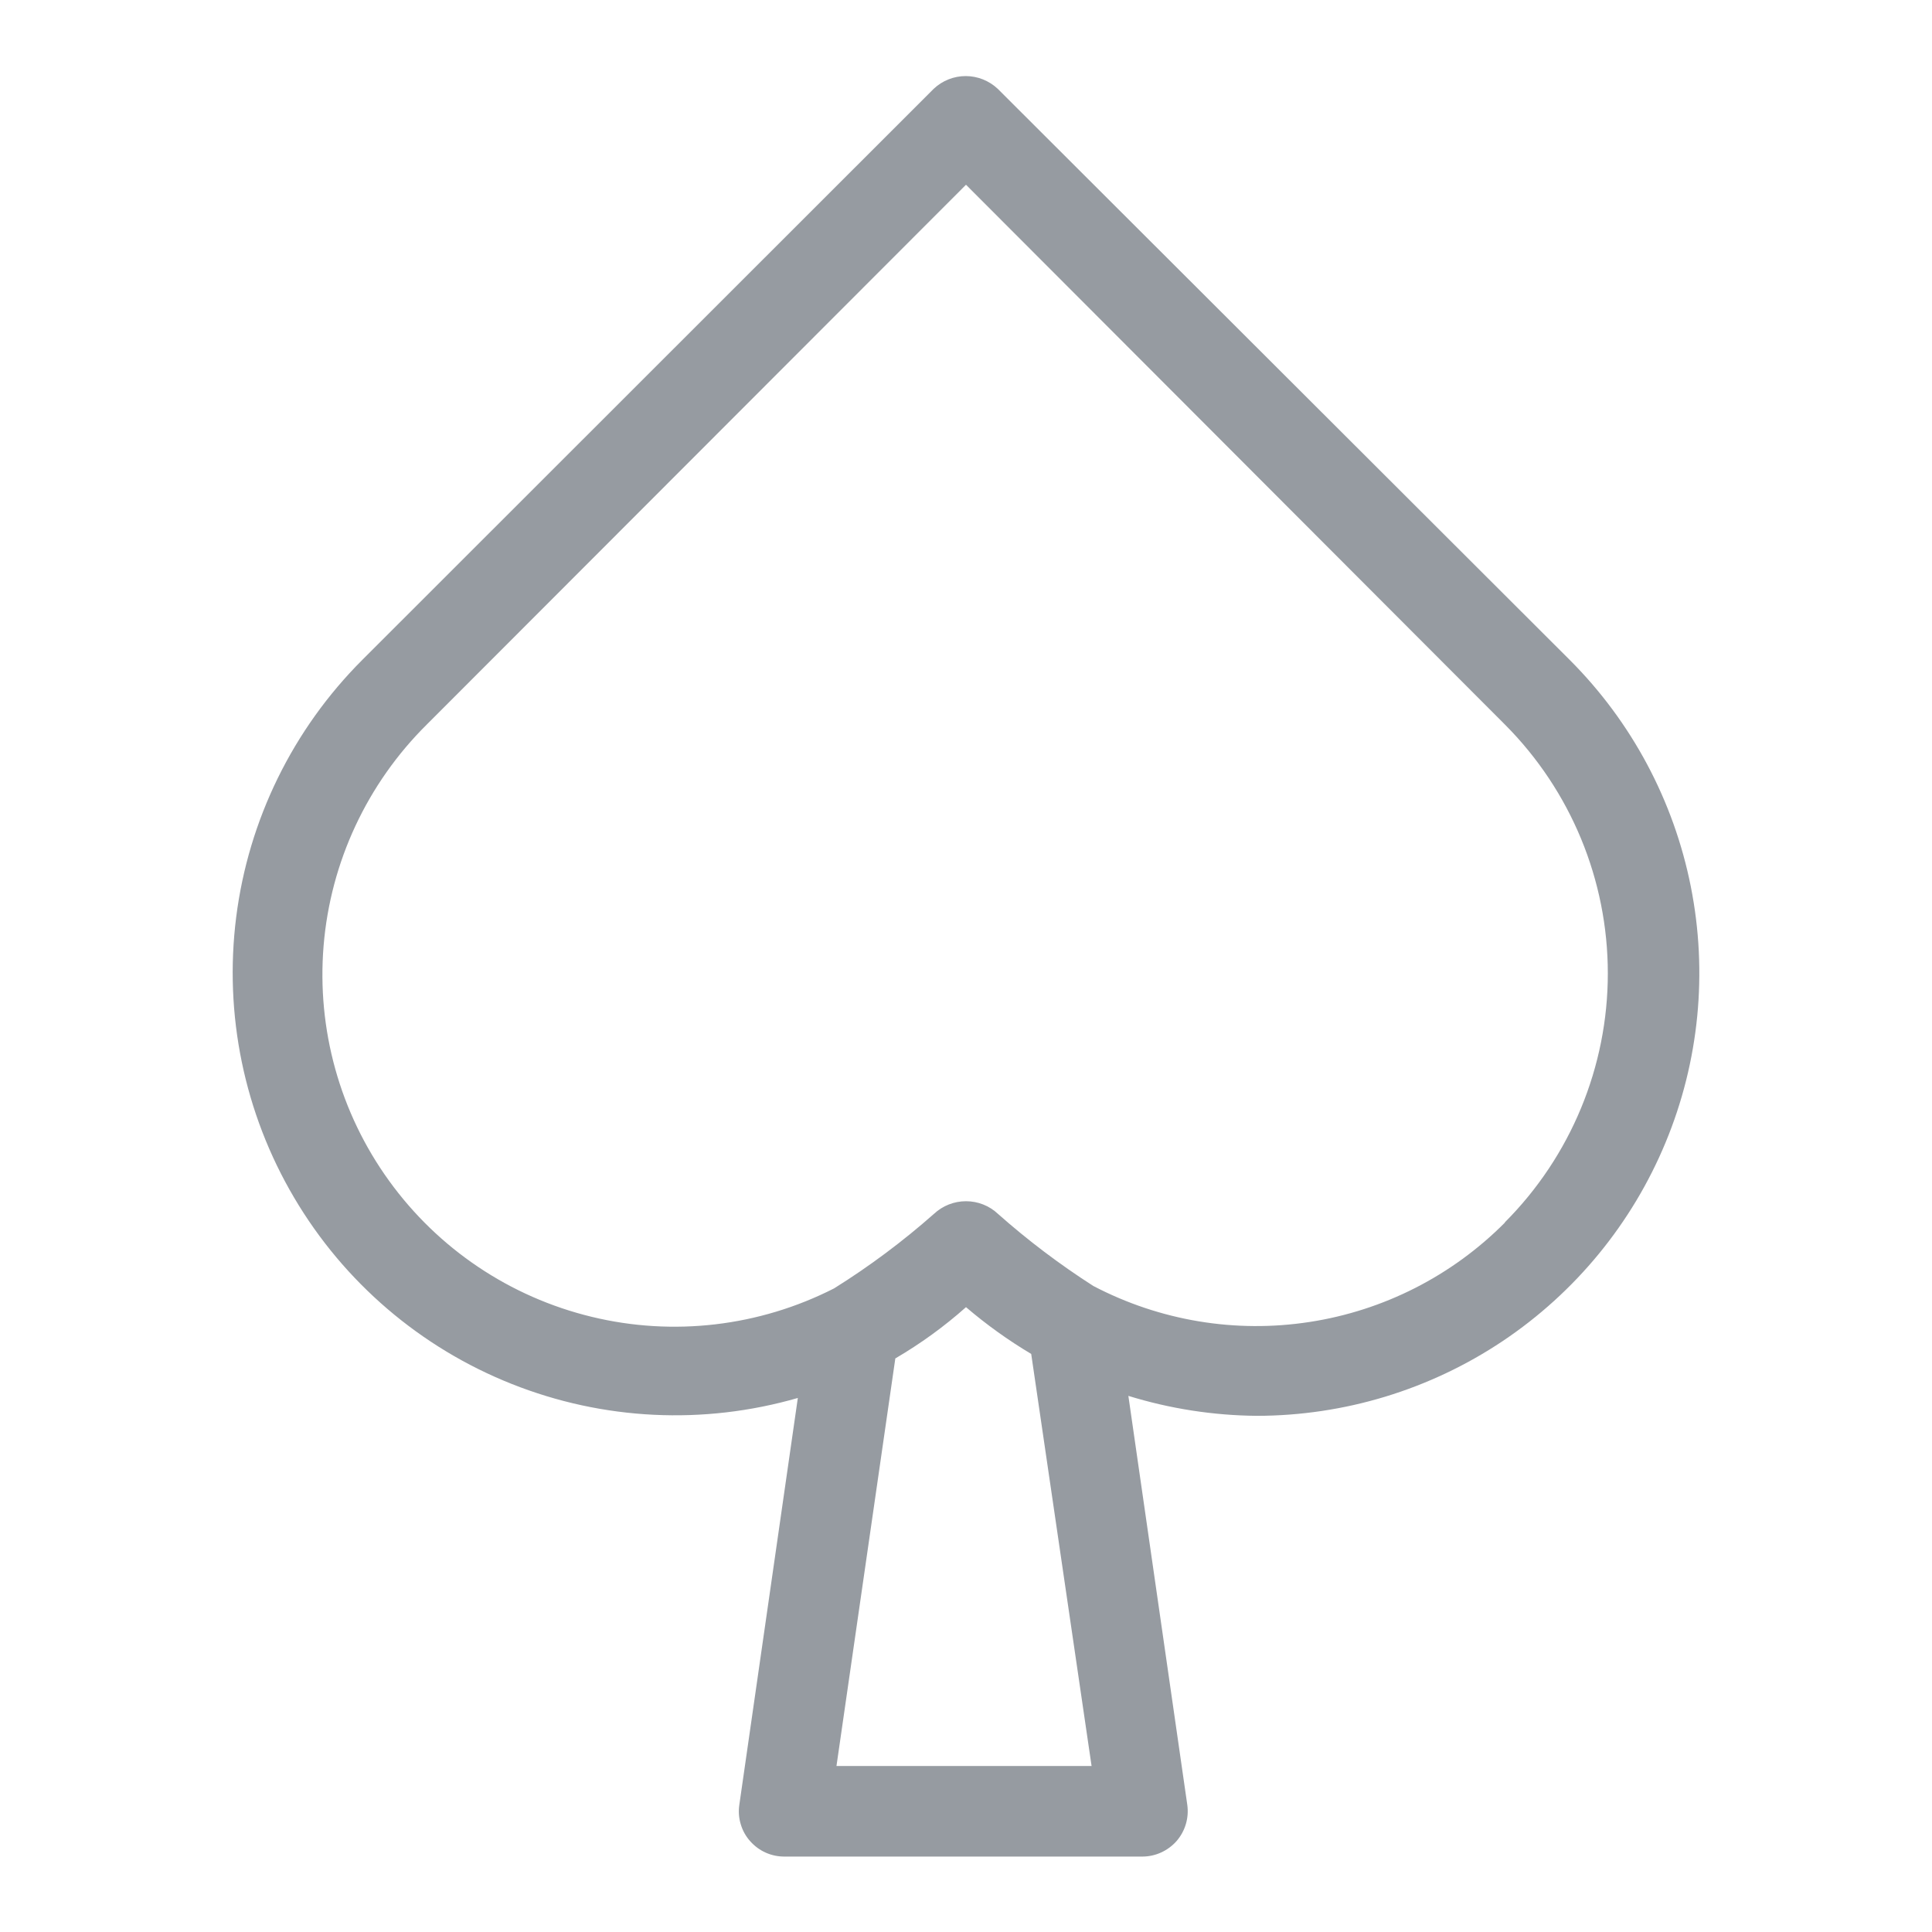 <svg width="24" height="24" viewBox="0 0 24 24" fill="none" xmlns="http://www.w3.org/2000/svg">
<path d="M19.5 8.198L12.394 1.103C12.286 1.002 12.144 0.945 11.996 0.945C11.848 0.945 11.706 1.002 11.599 1.103L4.5 8.198C3.638 9.06 3.087 10.184 2.934 11.393C2.781 12.602 3.034 13.828 3.654 14.878C4.273 15.928 5.224 16.742 6.357 17.192C7.49 17.643 8.74 17.704 9.911 17.366L9.184 22.421C9.172 22.502 9.178 22.584 9.202 22.662C9.225 22.74 9.265 22.812 9.319 22.872C9.373 22.933 9.439 22.982 9.514 23.015C9.588 23.048 9.669 23.064 9.75 23.063H14.19C14.271 23.063 14.35 23.046 14.424 23.012C14.497 22.979 14.563 22.93 14.616 22.87C14.669 22.809 14.708 22.737 14.731 22.66C14.754 22.583 14.76 22.501 14.749 22.421L14.017 17.34C14.534 17.5 15.071 17.583 15.611 17.588C16.699 17.587 17.762 17.264 18.666 16.66C19.57 16.055 20.275 15.196 20.691 14.191C21.108 13.186 21.216 12.081 21.004 11.014C20.792 9.947 20.269 8.967 19.5 8.198ZM10.391 21.938L11.122 16.875C11.435 16.692 11.729 16.479 12 16.238C12.253 16.454 12.524 16.649 12.81 16.819L13.56 21.938H10.391ZM18.694 15.188C18.038 15.848 17.188 16.281 16.268 16.422C15.348 16.564 14.407 16.407 13.582 15.975C13.165 15.708 12.768 15.408 12.397 15.079C12.29 14.978 12.148 14.922 12 14.922C11.852 14.922 11.71 14.978 11.602 15.079C11.215 15.421 10.8 15.731 10.361 16.005C9.432 16.478 8.364 16.604 7.35 16.358C6.336 16.113 5.444 15.514 4.833 14.668C4.222 13.823 3.934 12.787 4.02 11.747C4.106 10.708 4.561 9.734 5.302 9L12 2.295L18.694 9C19.513 9.821 19.973 10.933 19.973 12.092C19.973 13.251 19.513 14.363 18.694 15.184V15.188Z" fill="#969BA1"/>
</svg>
